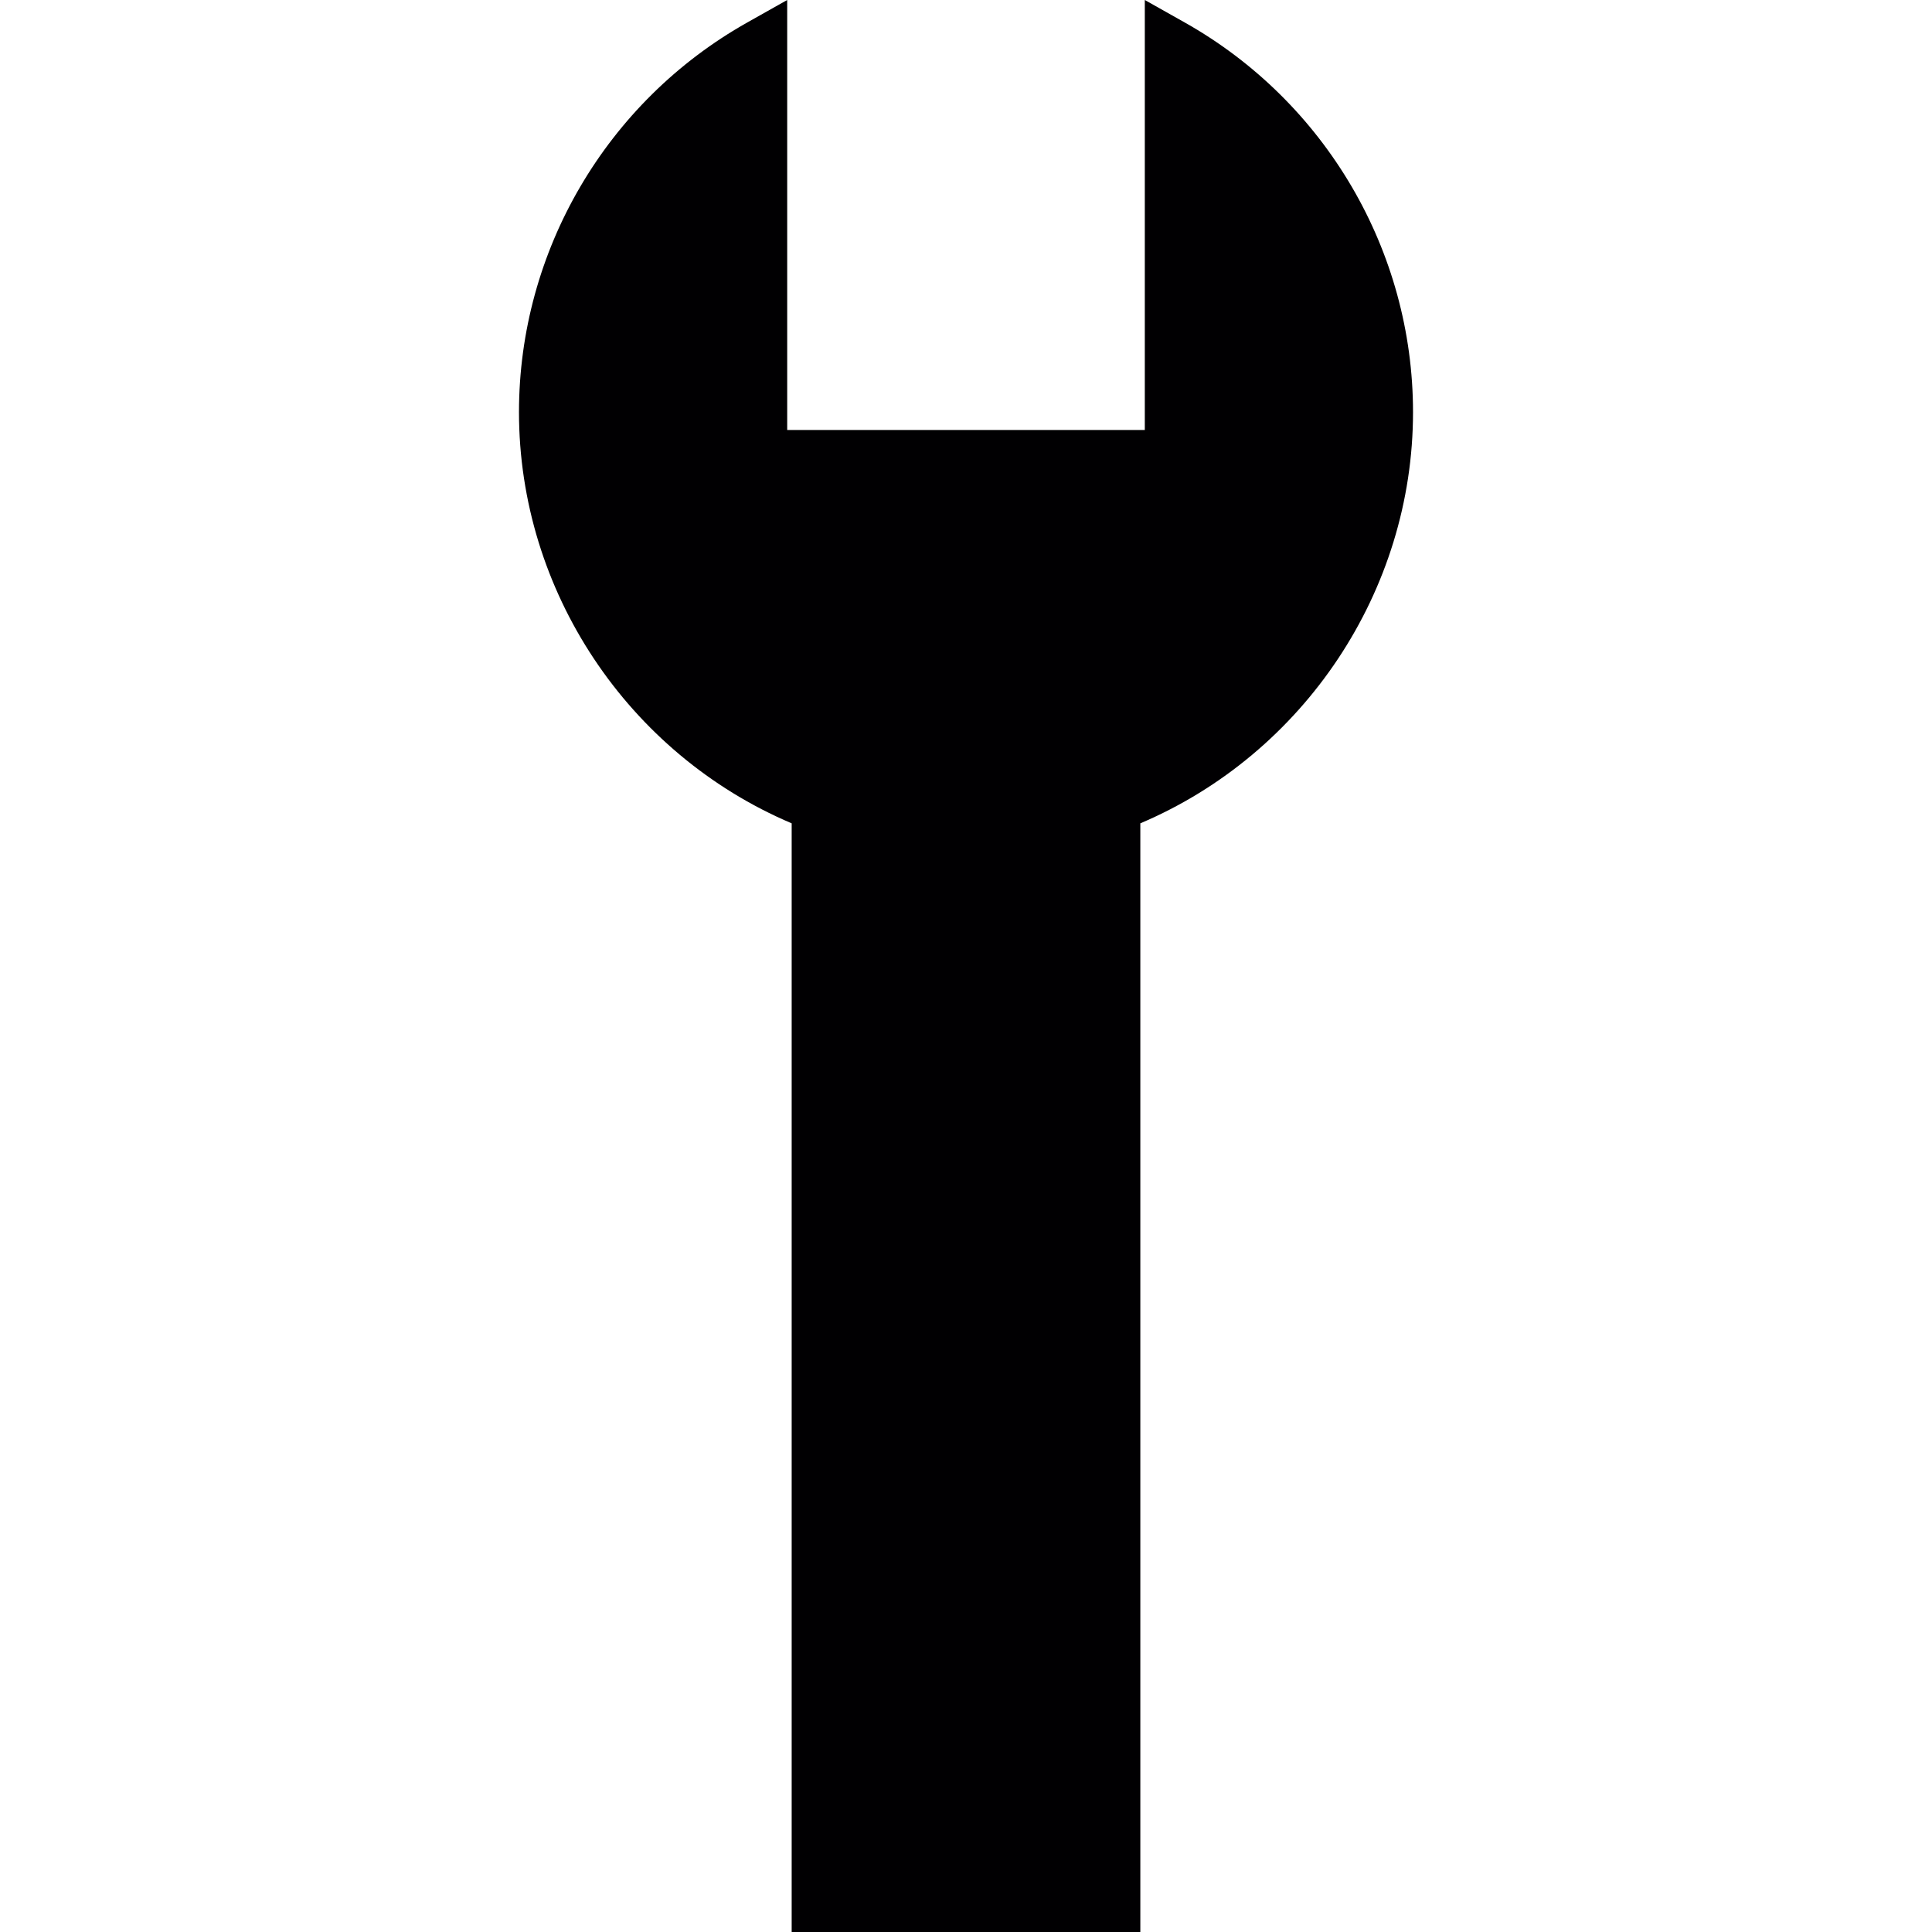 <?xml version="1.0" encoding="iso-8859-1"?>
<!-- Uploaded to: SVG Repo, www.svgrepo.com, Generator: SVG Repo Mixer Tools -->
<svg height="800px" width="800px" version="1.1" id="Capa_1" xmlns="http://www.w3.org/2000/svg" xmlns:xlink="http://www.w3.org/1999/xlink" 
	 viewBox="0 0 429.806 429.806" xml:space="preserve">
<g>
	<g>
		<path style="fill:#010002;" d="M253.69,429.806h-77.569V183.165c-36.452-15.478-60.665-51.721-60.665-91.478
			c0-35.837,19.458-69.055,50.778-86.681L175.125,0v95.661h79.556V0l8.891,5.006c31.32,17.632,50.778,50.844,50.778,86.681
			c0,39.757-24.214,76-60.665,91.478v246.641H253.69z"/>
	</g>
</g>
</svg>